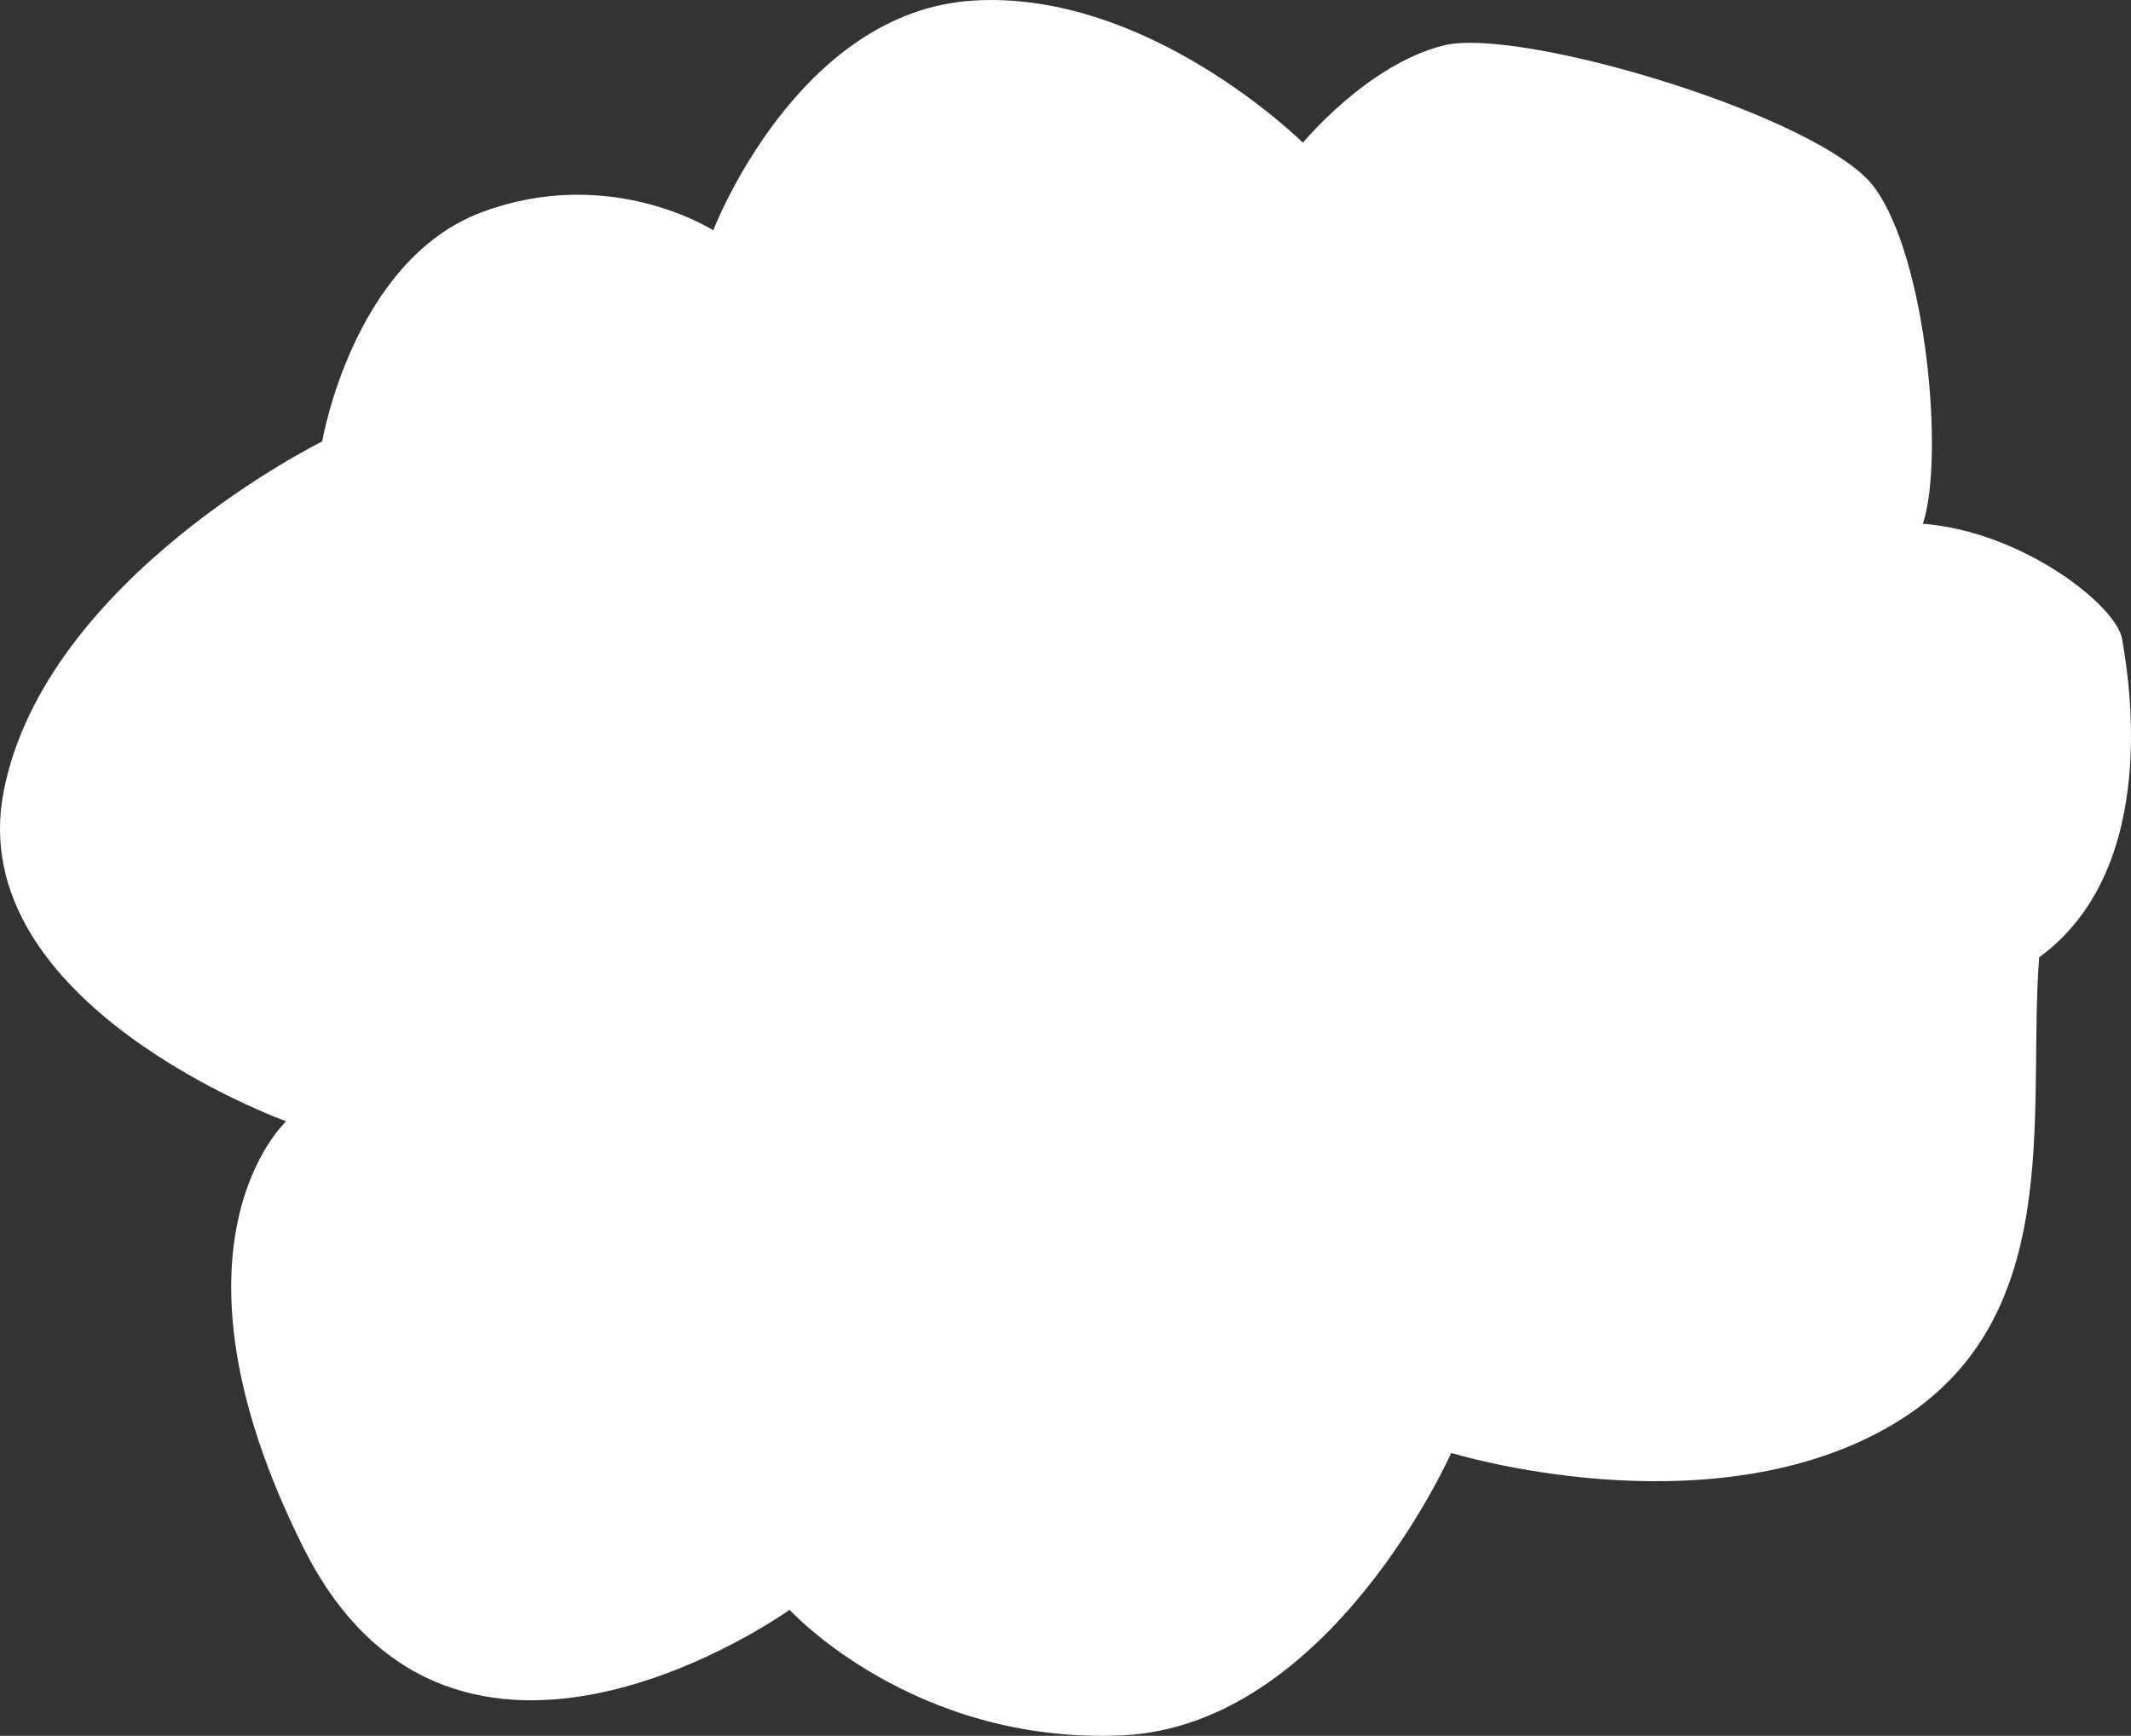 <svg xmlns="http://www.w3.org/2000/svg" width="497" height="404.915" viewBox="0 0 497 404.915">
  <rect x="0" y="0" width="497" height="404.915" fill="#333333" stroke="none"/>
  <path id="Path_79" data-name="Path 79" d="M1560.04-790.218s15.008-18.258,32.831-22.7,88.051,16.53,100.367,33.019,16.45,63.419,11.392,78.562c23.165,1.8,45.135,19.033,46.467,26.9s9.475,53.167-19.343,74.238c-2.841,36.678,6.933,85.985-35.7,109.87s-101.427,5.738-101.427,5.738-28.247,63.841-76.957,65.895-77.353-29.3-77.353-29.3S1362.18-391.9,1326.874-462.6s-3.957-99.347-3.957-99.347-75.572-27.214-65.893-76.957,74.291-81.636,74.291-81.636,7.151-42.169,37.152-53.439,54.051,4.187,54.051,4.187,19.48-50.924,60.468-53.576S1560.04-790.218,1560.04-790.218Z" transform="translate(-1256.168 823.514)" fill="#fff"/>
</svg>
